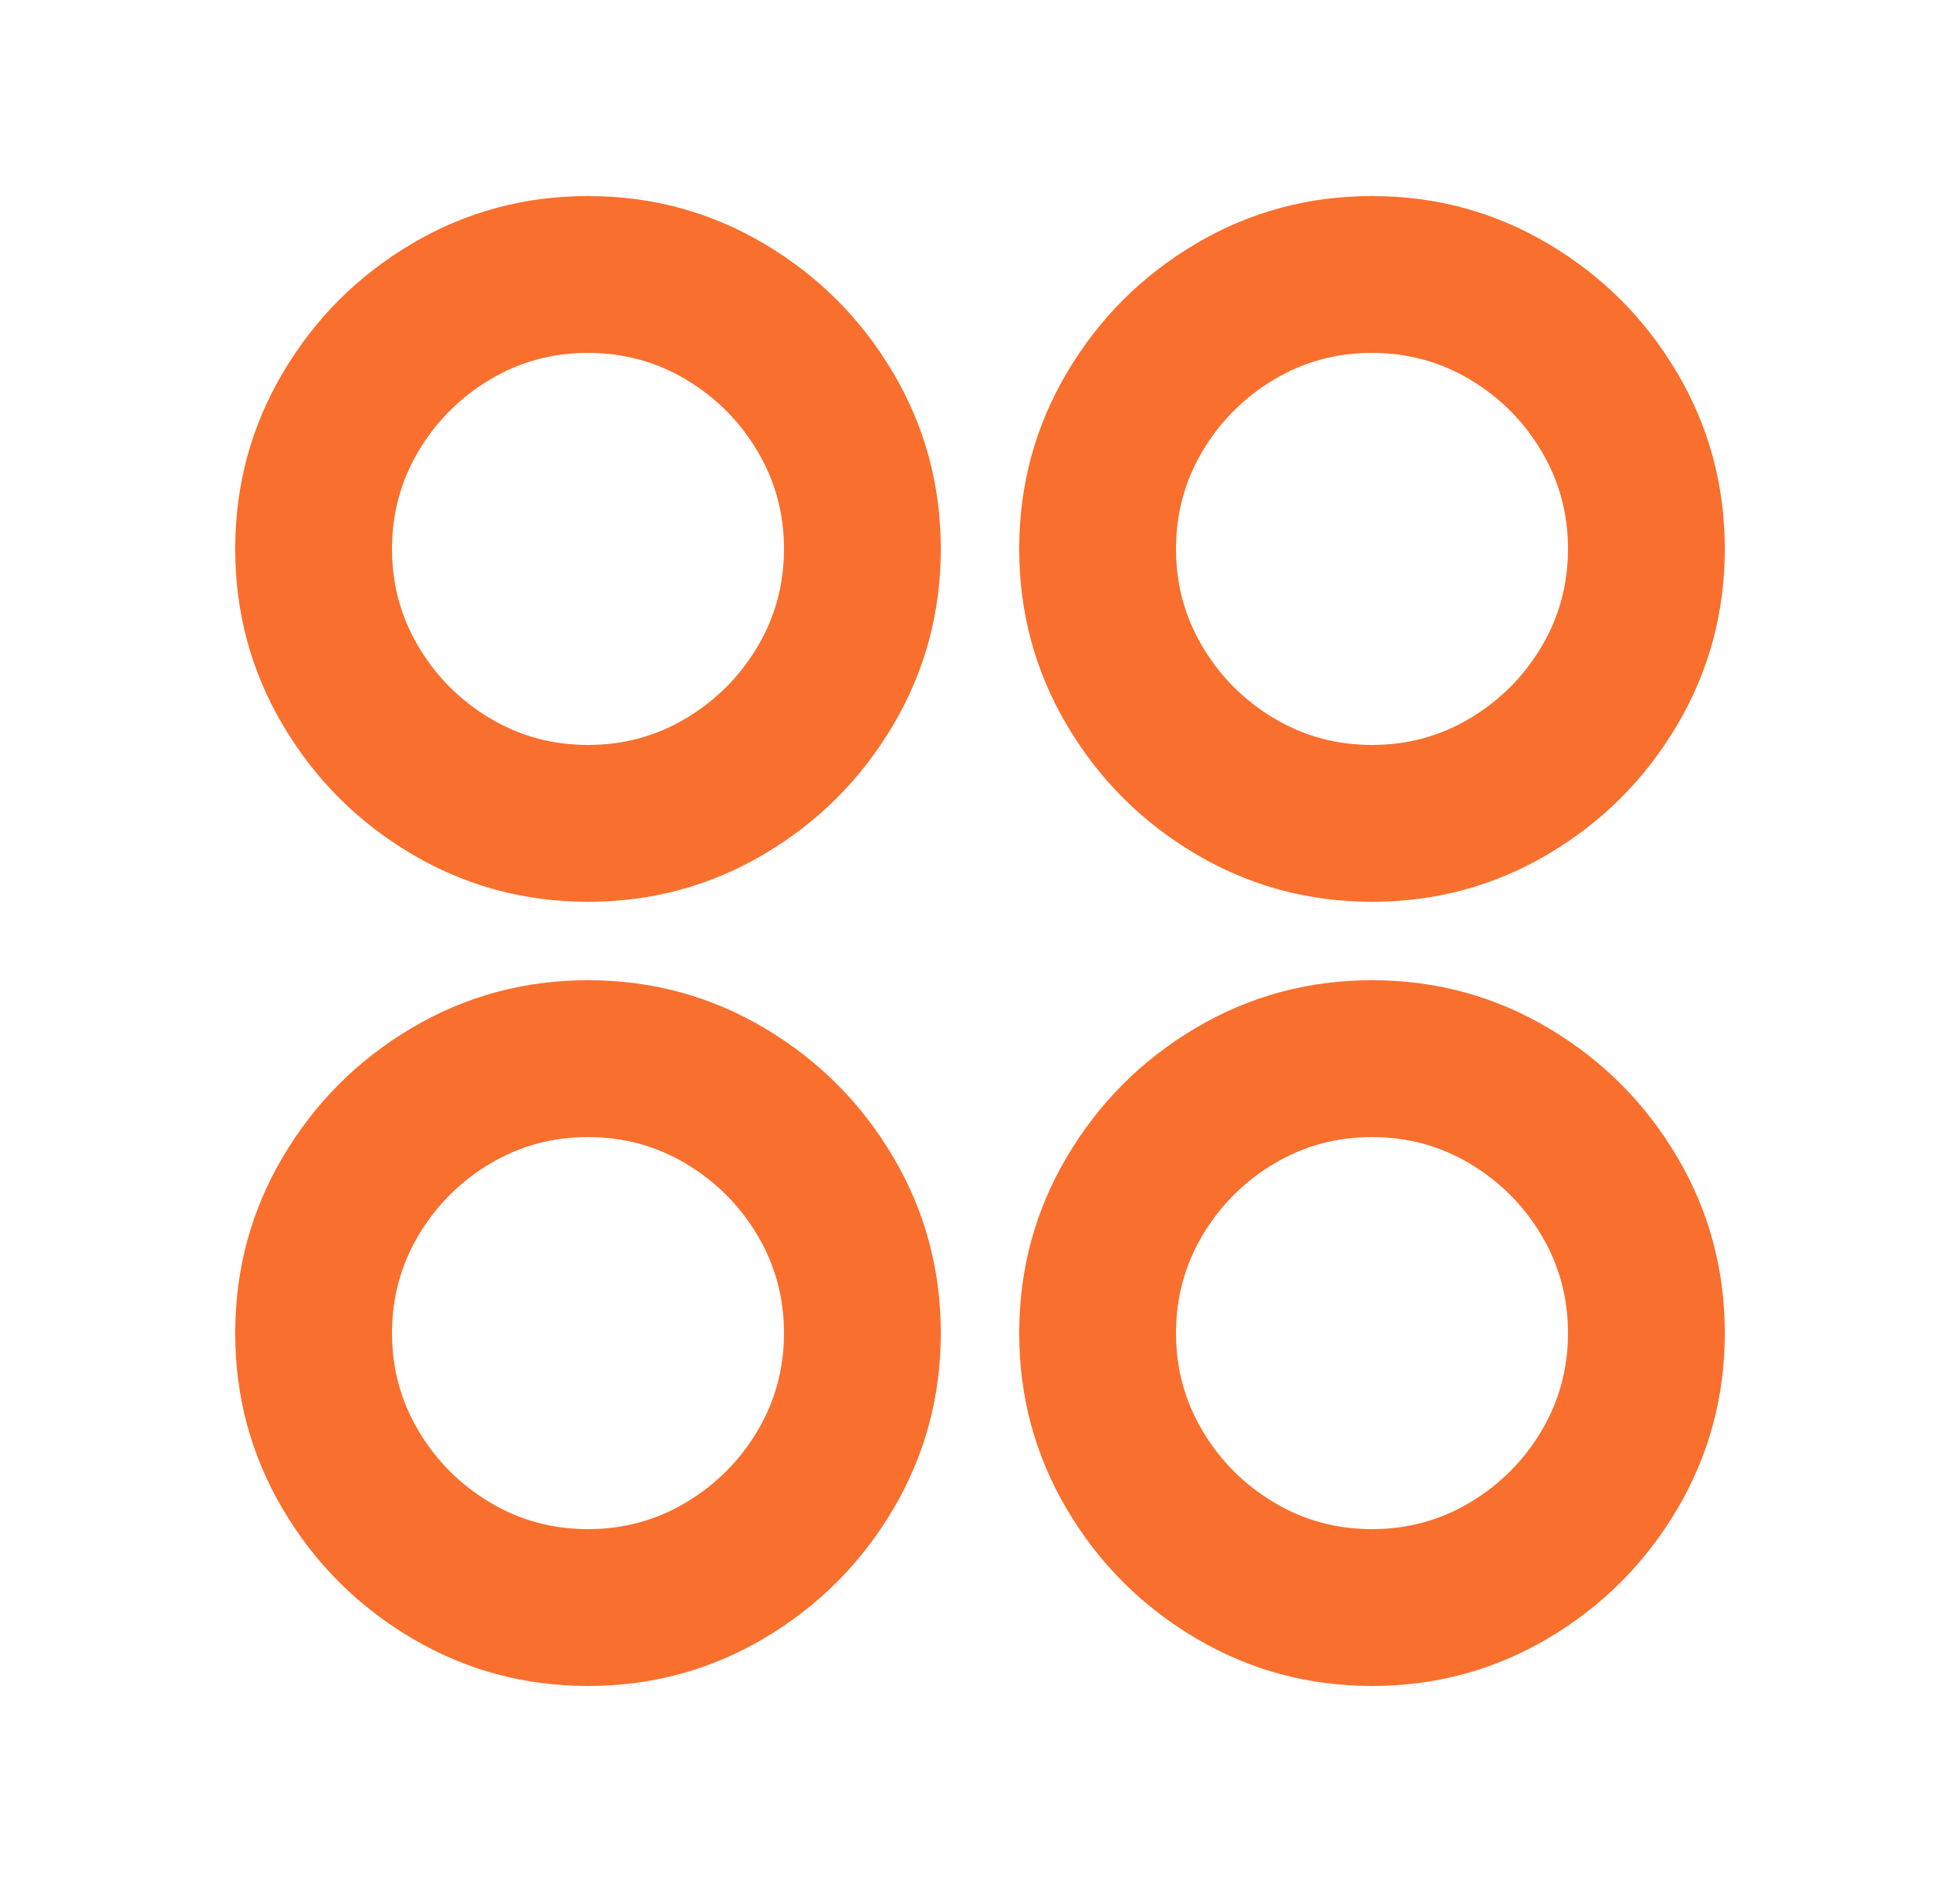 <svg width="25" height="24" viewBox="0 0 25 24" fill="none" xmlns="http://www.w3.org/2000/svg">
<path d="M7.5 11.5C6.687 11.5 5.937 11.297 5.25 10.89C4.563 10.483 4.017 9.937 3.61 9.25C3.203 8.563 3 7.813 3 7C3 6.187 3.203 5.437 3.61 4.75C4.017 4.063 4.563 3.517 5.25 3.11C5.937 2.703 6.687 2.5 7.5 2.5C8.313 2.5 9.063 2.703 9.75 3.11C10.437 3.517 10.983 4.063 11.39 4.75C11.797 5.437 12 6.187 12 7C12 7.813 11.797 8.563 11.39 9.25C10.983 9.937 10.437 10.483 9.75 10.89C9.063 11.297 8.313 11.5 7.5 11.5ZM7.5 21.5C6.687 21.5 5.937 21.297 5.25 20.89C4.563 20.483 4.017 19.937 3.61 19.25C3.203 18.563 3 17.813 3 17C3 16.187 3.203 15.437 3.61 14.75C4.017 14.063 4.563 13.517 5.25 13.11C5.937 12.703 6.687 12.5 7.5 12.5C8.313 12.5 9.063 12.703 9.75 13.11C10.437 13.517 10.983 14.063 11.39 14.75C11.797 15.437 12 16.187 12 17C12 17.813 11.797 18.563 11.39 19.25C10.983 19.937 10.437 20.483 9.75 20.89C9.063 21.297 8.313 21.5 7.5 21.5ZM17.5 11.5C16.687 11.5 15.937 11.297 15.25 10.89C14.563 10.483 14.017 9.937 13.61 9.25C13.203 8.563 13 7.813 13 7C13 6.187 13.203 5.437 13.61 4.75C14.017 4.063 14.563 3.517 15.25 3.11C15.937 2.703 16.687 2.5 17.5 2.5C18.313 2.5 19.063 2.703 19.75 3.11C20.437 3.517 20.983 4.063 21.39 4.75C21.797 5.437 22 6.187 22 7C22 7.813 21.797 8.563 21.39 9.25C20.983 9.937 20.437 10.483 19.75 10.89C19.063 11.297 18.313 11.5 17.5 11.5ZM17.5 21.5C16.687 21.5 15.937 21.297 15.25 20.89C14.563 20.483 14.017 19.937 13.61 19.25C13.203 18.563 13 17.813 13 17C13 16.187 13.203 15.437 13.61 14.75C14.017 14.063 14.563 13.517 15.25 13.11C15.937 12.703 16.687 12.5 17.5 12.5C18.313 12.5 19.063 12.703 19.75 13.11C20.437 13.517 20.983 14.063 21.39 14.75C21.797 15.437 22 16.187 22 17C22 17.813 21.797 18.563 21.39 19.25C20.983 19.937 20.437 20.483 19.75 20.89C19.063 21.297 18.313 21.5 17.5 21.5ZM7.5 9.5C7.953 9.5 8.37 9.387 8.75 9.16C9.13 8.933 9.433 8.63 9.66 8.25C9.887 7.87 10 7.453 10 7C10 6.547 9.887 6.13 9.66 5.75C9.433 5.37 9.13 5.067 8.75 4.84C8.37 4.613 7.953 4.5 7.5 4.5C7.047 4.5 6.63 4.613 6.25 4.84C5.87 5.067 5.567 5.37 5.34 5.75C5.113 6.13 5 6.547 5 7C5 7.453 5.113 7.87 5.34 8.25C5.567 8.63 5.87 8.933 6.25 9.16C6.63 9.387 7.047 9.5 7.5 9.5ZM7.5 19.5C7.953 19.5 8.37 19.387 8.75 19.16C9.13 18.933 9.433 18.63 9.66 18.25C9.887 17.87 10 17.453 10 17C10 16.547 9.887 16.13 9.66 15.75C9.433 15.37 9.13 15.067 8.75 14.84C8.37 14.613 7.953 14.5 7.5 14.5C7.047 14.5 6.63 14.613 6.25 14.84C5.87 15.067 5.567 15.37 5.34 15.75C5.113 16.13 5 16.547 5 17C5 17.453 5.113 17.87 5.34 18.25C5.567 18.63 5.87 18.933 6.25 19.16C6.63 19.387 7.047 19.5 7.5 19.5ZM17.5 9.5C17.953 9.5 18.37 9.387 18.75 9.16C19.13 8.933 19.433 8.63 19.66 8.25C19.887 7.87 20 7.453 20 7C20 6.547 19.887 6.13 19.66 5.75C19.433 5.37 19.13 5.067 18.75 4.84C18.37 4.613 17.953 4.5 17.5 4.5C17.047 4.5 16.63 4.613 16.25 4.84C15.87 5.067 15.567 5.37 15.34 5.75C15.113 6.13 15 6.547 15 7C15 7.453 15.113 7.87 15.34 8.25C15.567 8.63 15.87 8.933 16.25 9.16C16.63 9.387 17.047 9.5 17.5 9.5ZM17.5 19.5C17.953 19.5 18.37 19.387 18.75 19.16C19.13 18.933 19.433 18.63 19.66 18.25C19.887 17.87 20 17.453 20 17C20 16.547 19.887 16.13 19.66 15.75C19.433 15.37 19.13 15.067 18.75 14.84C18.37 14.613 17.953 14.5 17.5 14.5C17.047 14.5 16.63 14.613 16.25 14.84C15.87 15.067 15.567 15.37 15.34 15.75C15.113 16.13 15 16.547 15 17C15 17.453 15.113 17.87 15.34 18.25C15.567 18.63 15.87 18.933 16.25 19.16C16.63 19.387 17.047 19.5 17.5 19.5Z" fill="#F96F2D"/>
</svg>
